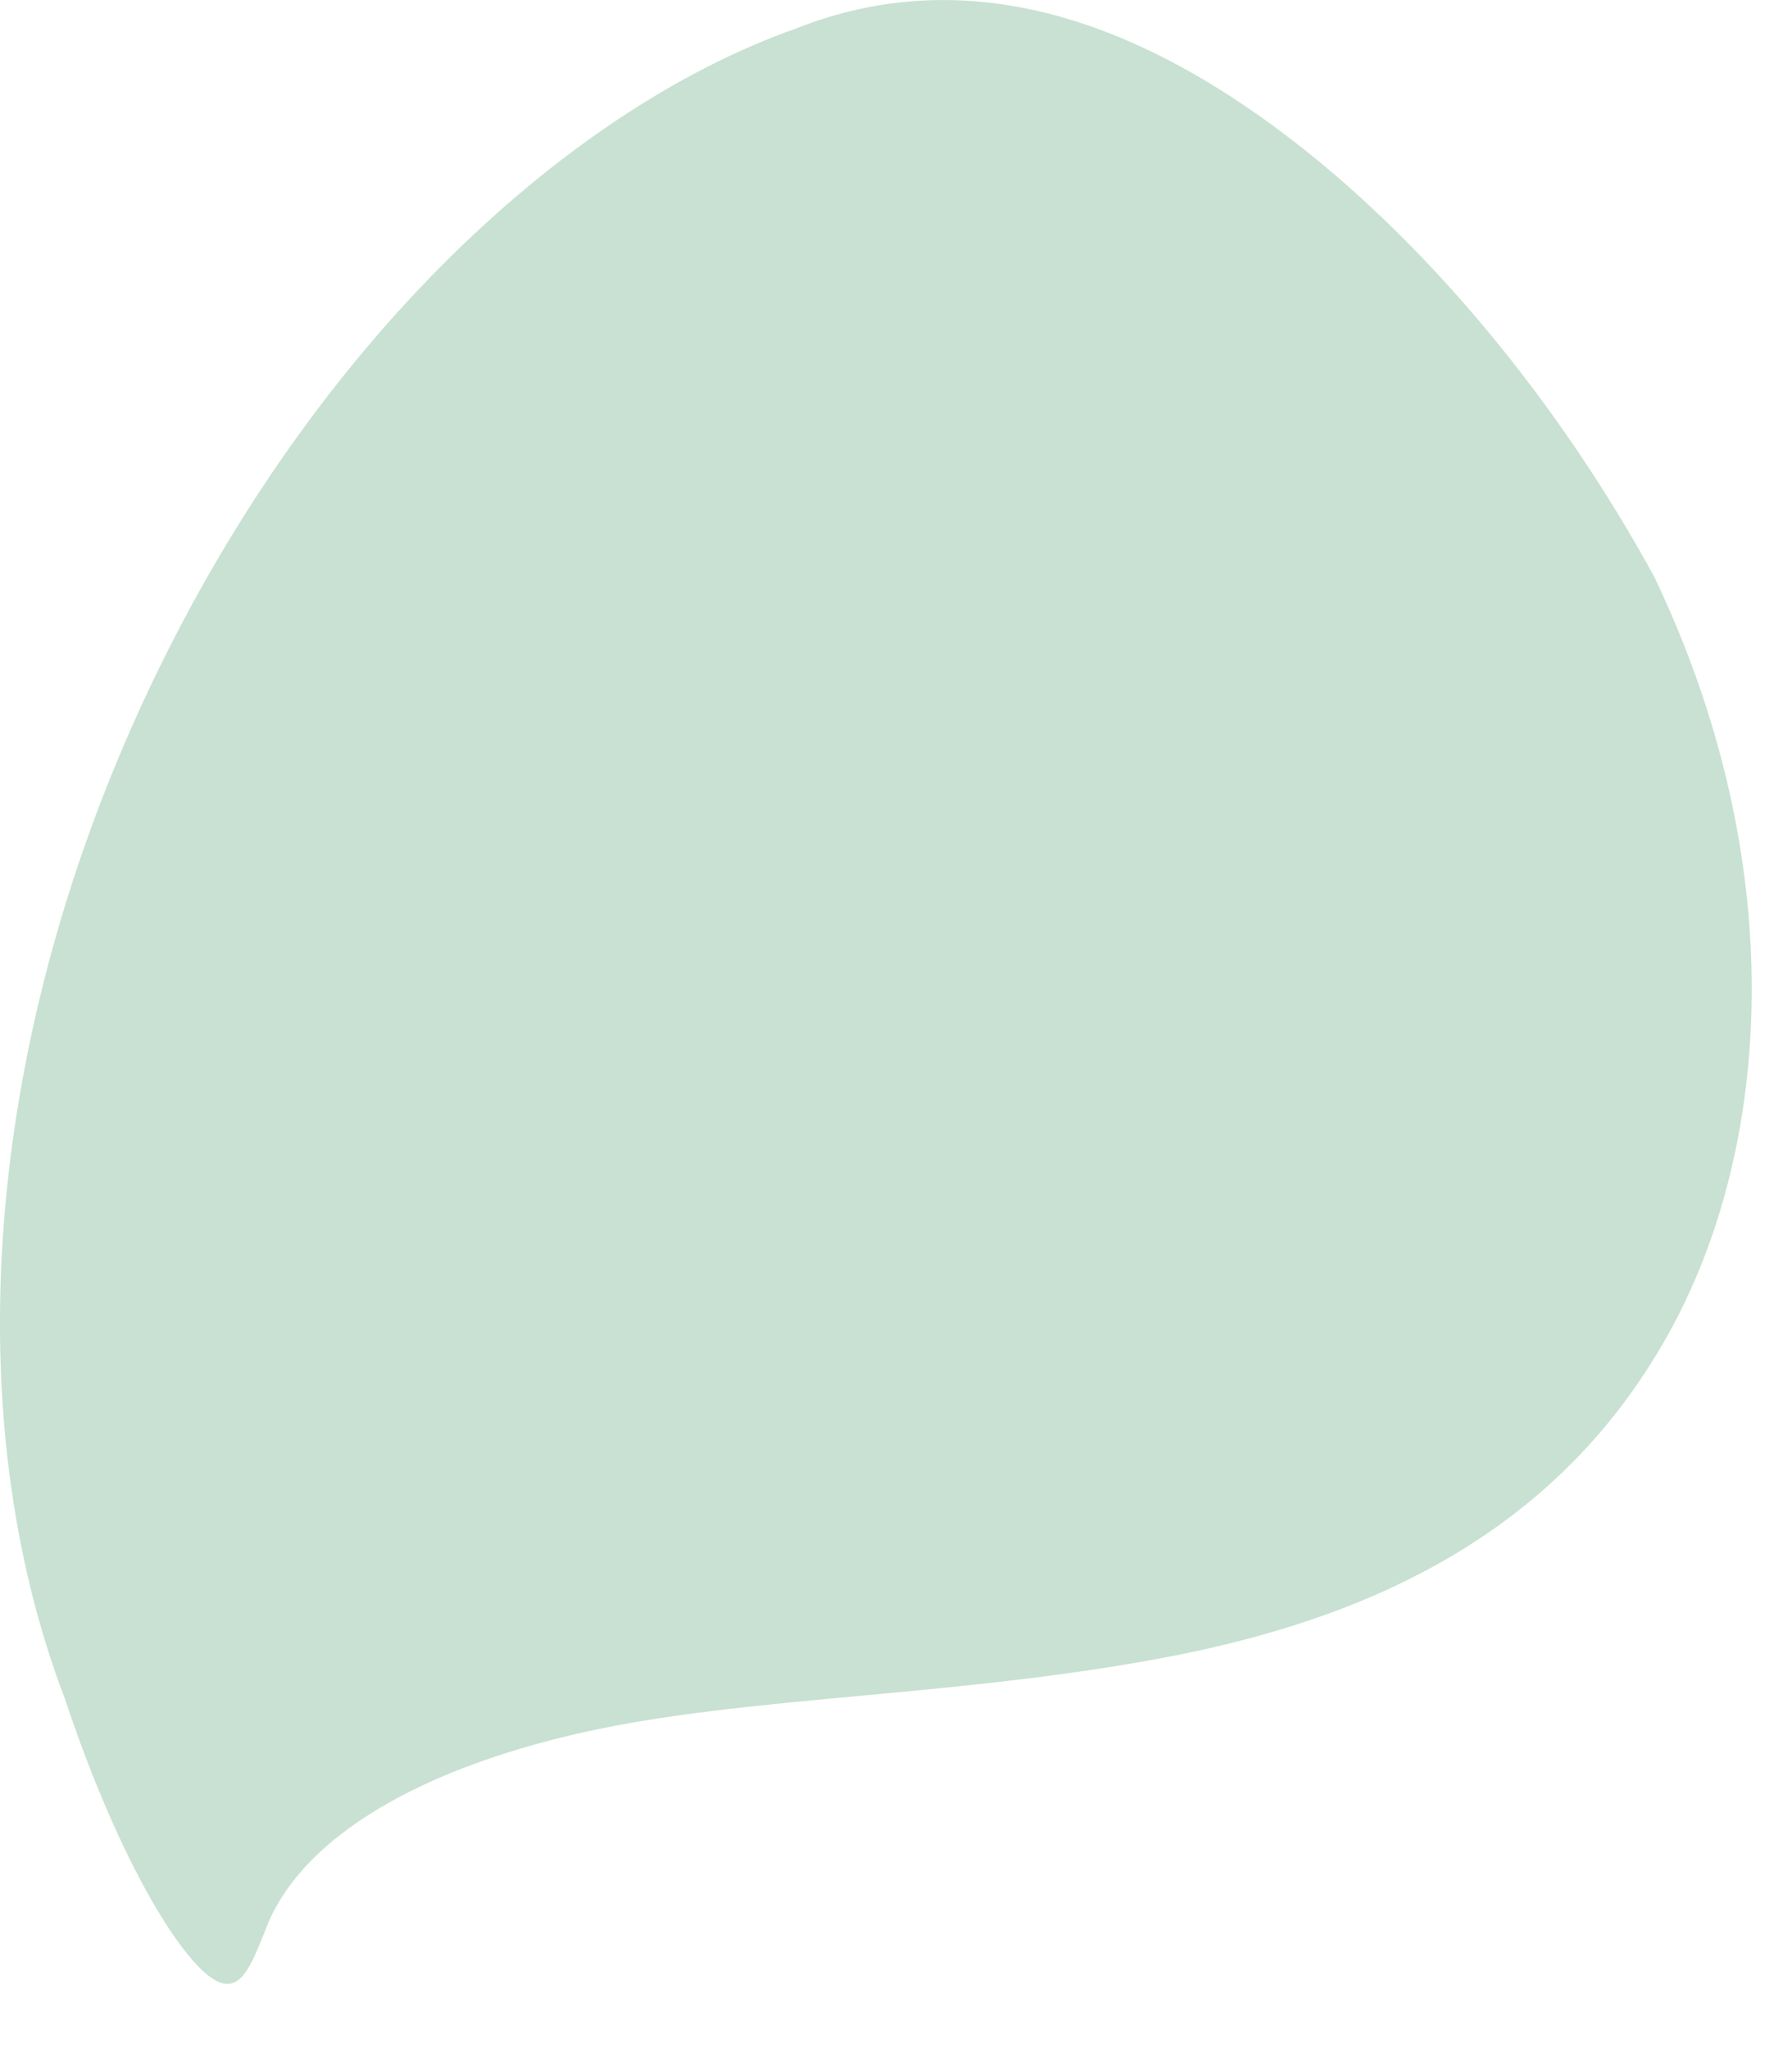 <svg width="21" height="24" viewBox="0 0 21 24" fill="none" xmlns="http://www.w3.org/2000/svg">
<path opacity="0.5" d="M13.6 19.423C11.129 19.882 8.727 19.866 6.829 20.291C4.895 20.726 3.589 21.513 3.153 22.499C2.961 22.972 2.847 23.328 2.566 23.215C2.175 23.058 1.409 21.845 0.761 19.898C-0.498 16.605 -0.201 12.265 1.691 8.19C3.567 4.149 6.552 1.317 9.325 0.335C10.942 -0.306 12.896 -0.117 15.219 1.7C16.778 2.92 18.267 4.715 19.381 6.746C20.98 10.079 20.788 13.421 19.54 15.645C18.253 17.937 16.088 18.961 13.6 19.423Z" fill="#93C4A6"/>
</svg>
